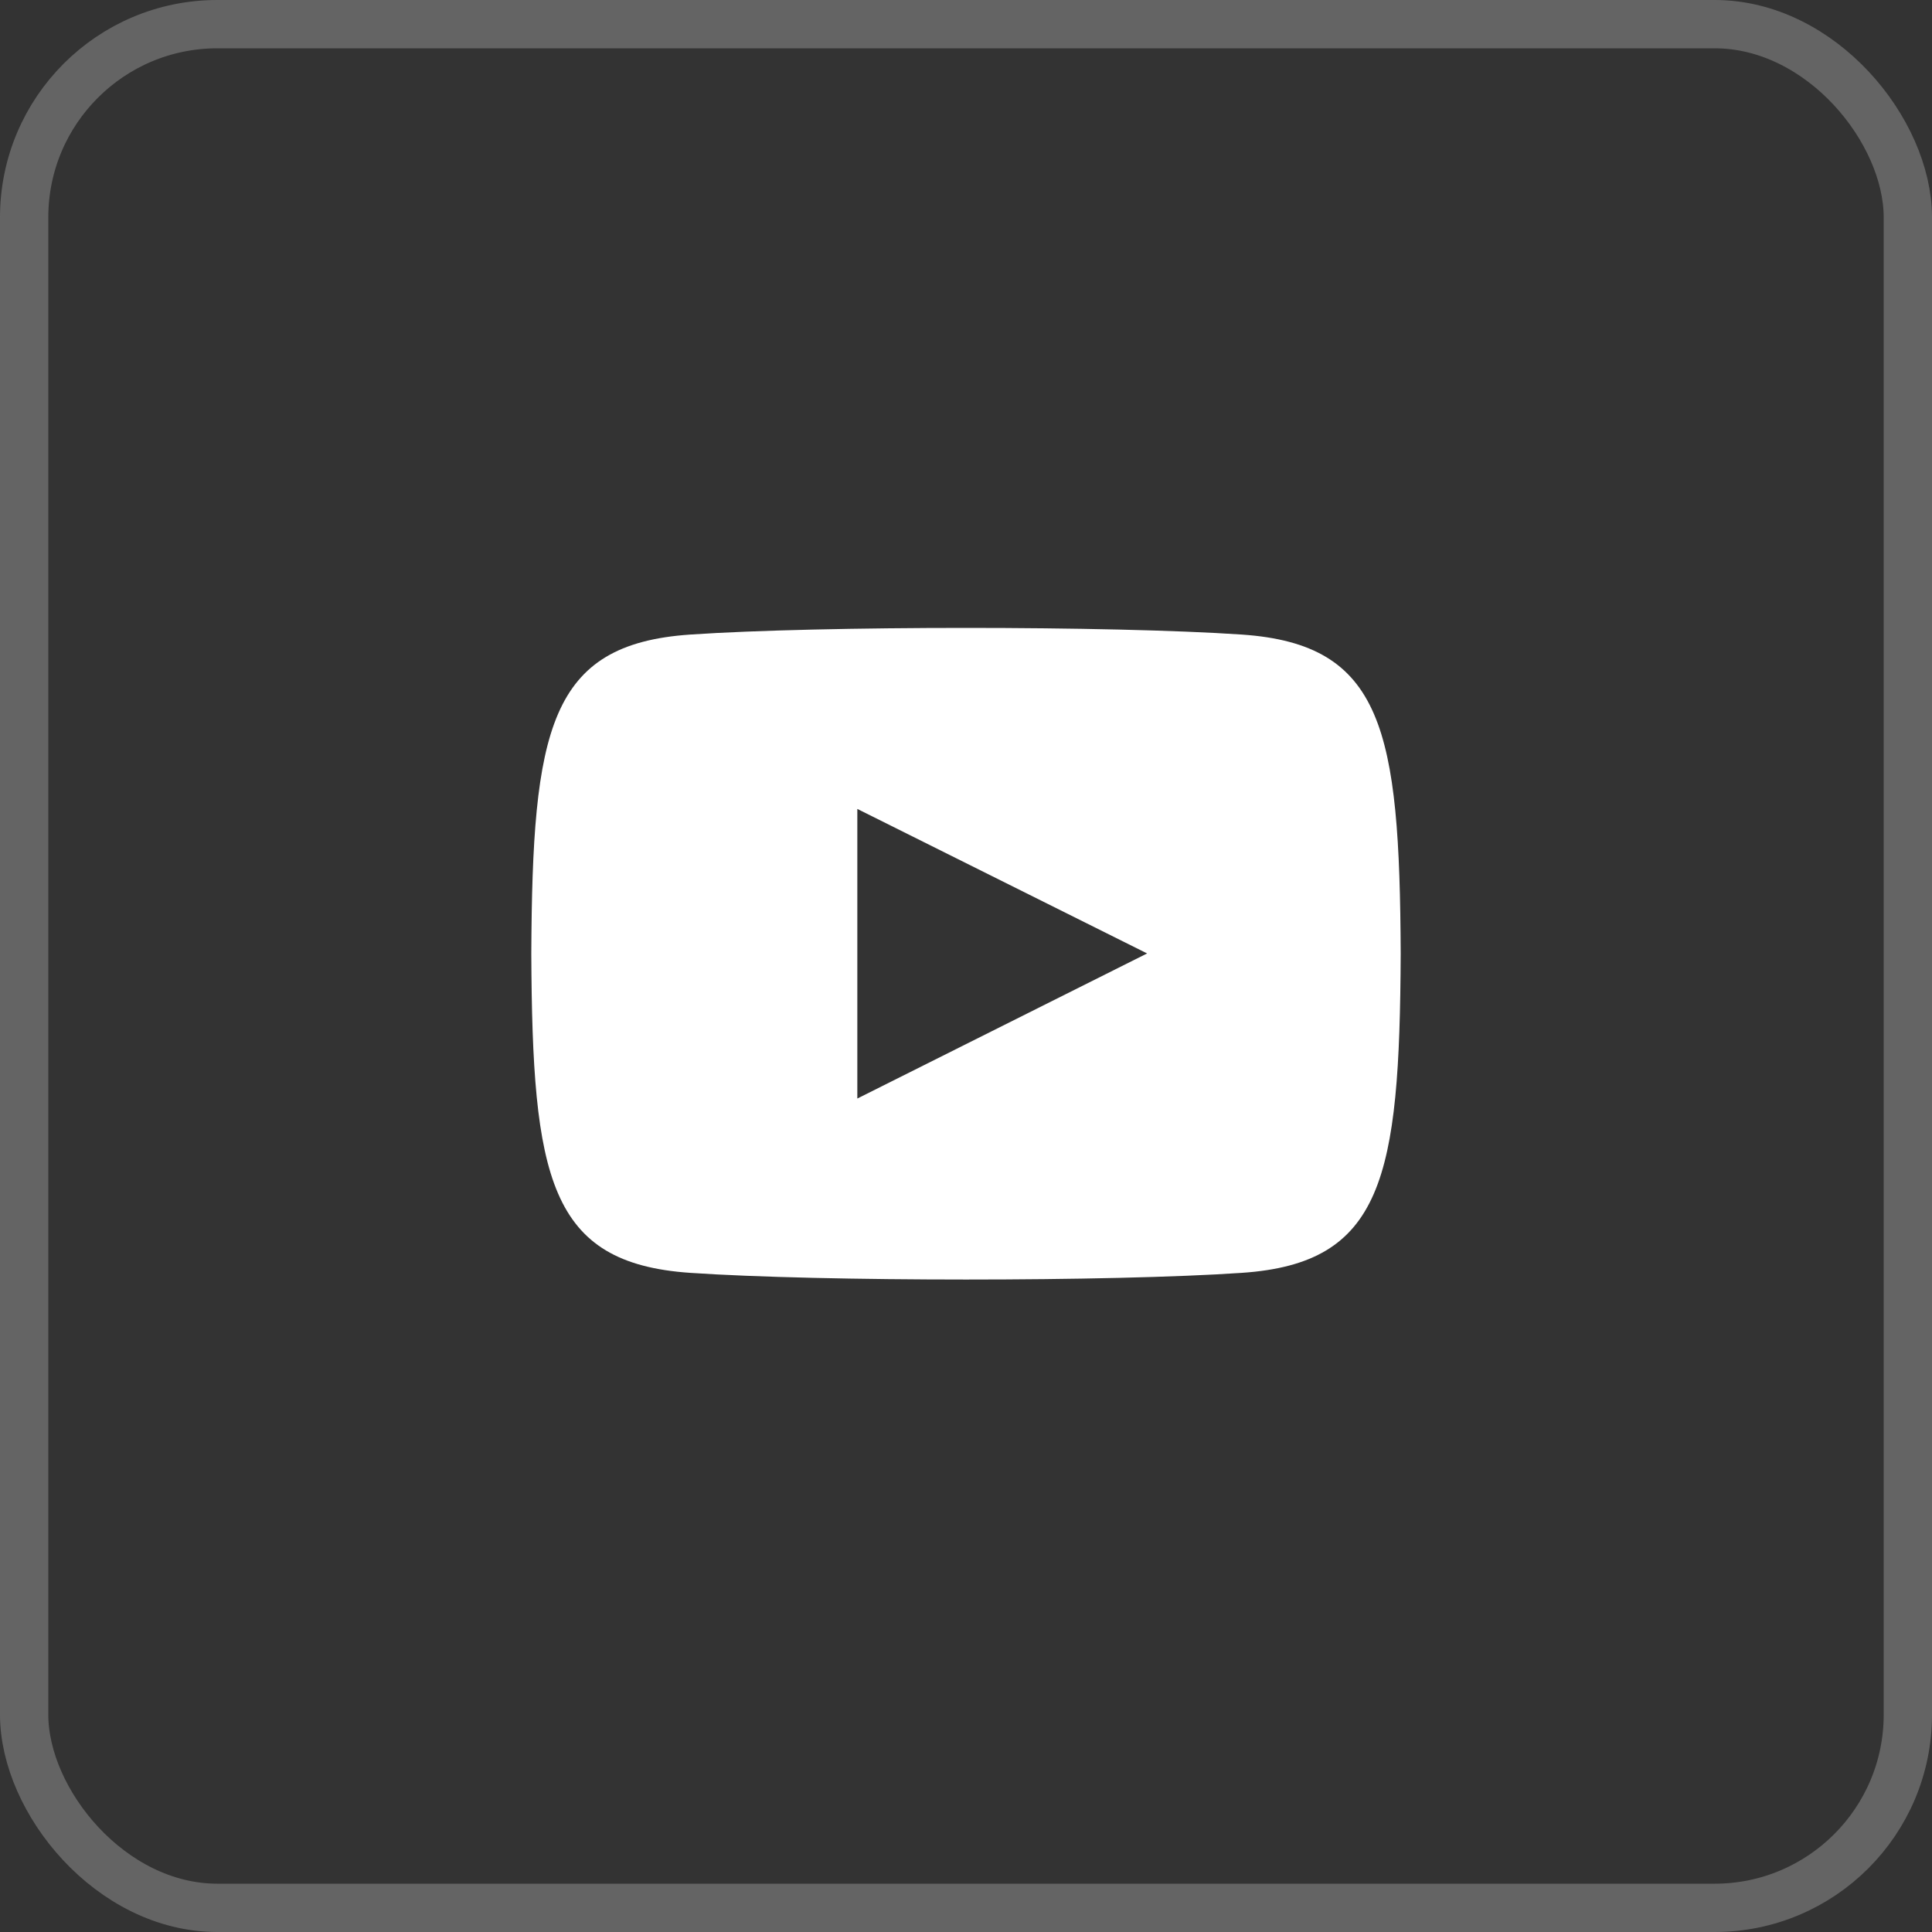 <svg xmlns="http://www.w3.org/2000/svg" width="40" height="40" viewBox="0 0 40 40">
  <rect x="0" y="0" width="40" height="40" fill="#333333" stroke="none"/>
  <g fill="none" fill-rule="evenodd">
    <path fill="#fff" fill-rule="nonzero" d="M25.711,13.138 C23.008,12.954 16.988,12.954 14.289,13.138 C11.366,13.337 11.022,15.102 11,19.746 C11.022,24.381 11.363,26.153 14.289,26.353 C16.989,26.537 23.008,26.538 25.711,26.353 C28.634,26.154 28.978,24.389 29,19.746 C28.978,15.11 28.637,13.338 25.711,13.138 Z M17.75,22.744 L17.75,16.748 L23.75,19.74 L17.75,22.744 L17.75,22.744 Z"/>
    <rect width="39" height="39" x=".5" y=".5" stroke="#979797" opacity=".5" rx="4"/>
  </g>
</svg>

